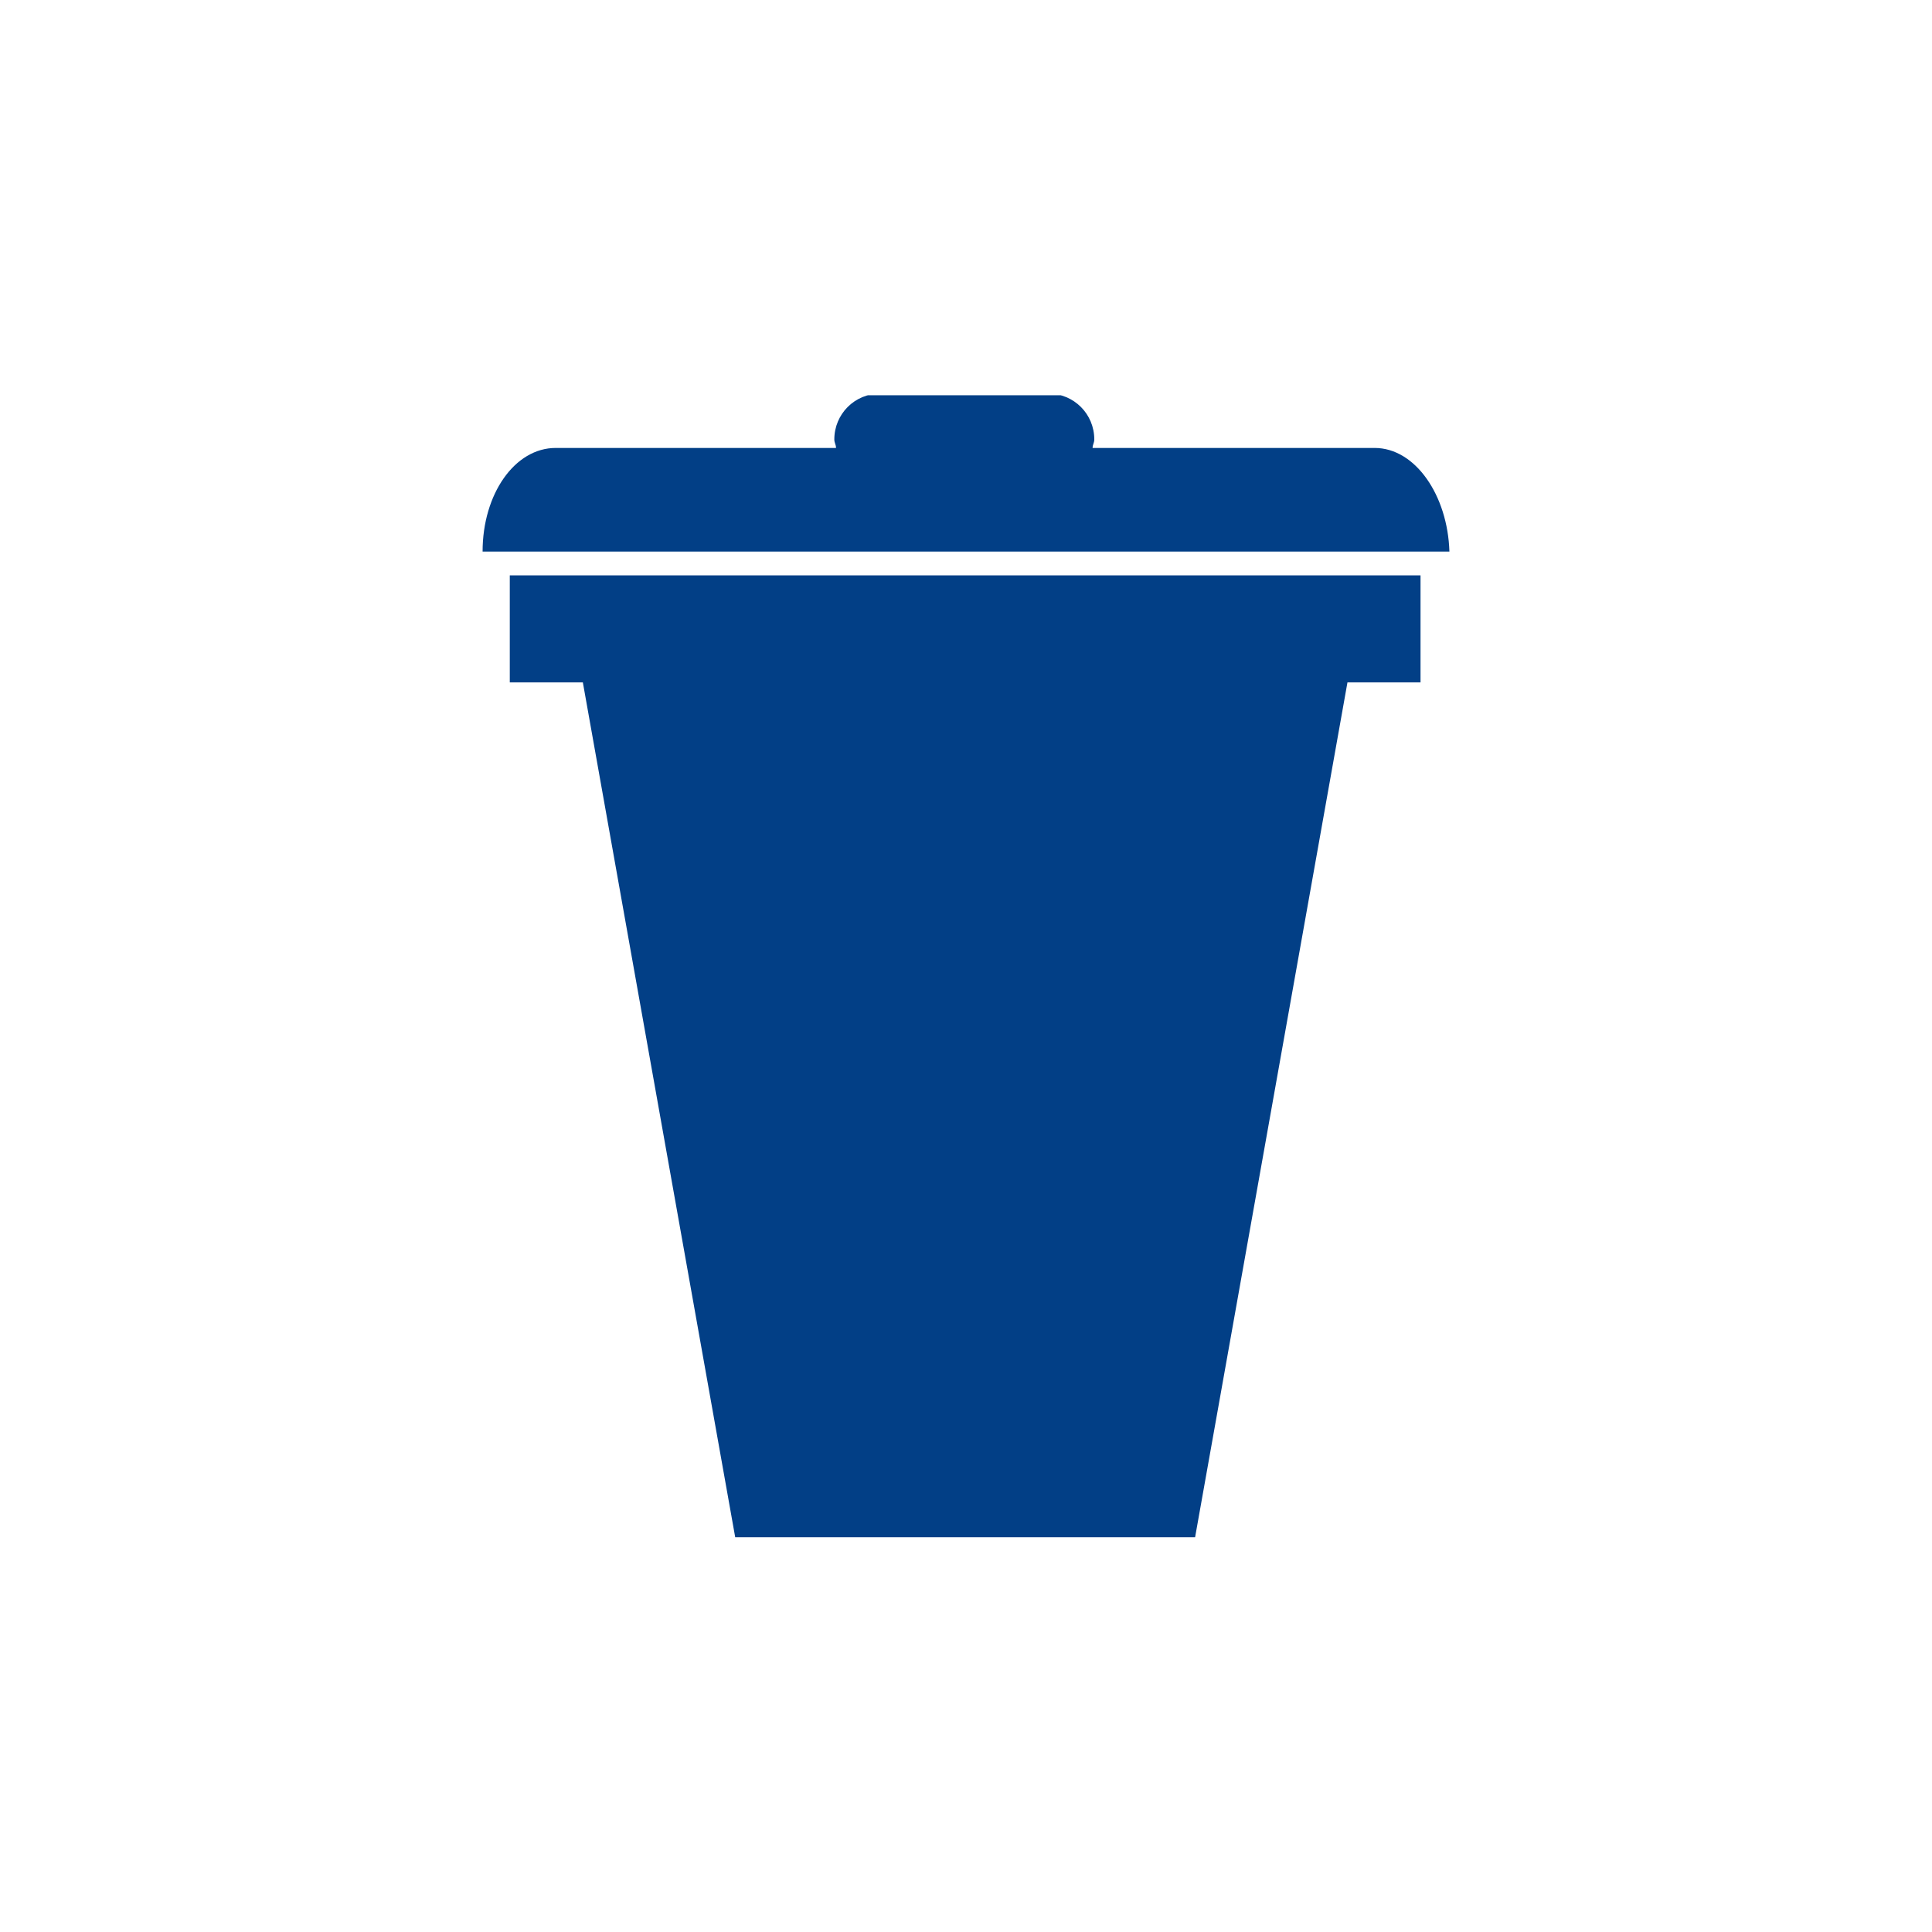 <svg xmlns="http://www.w3.org/2000/svg" xmlns:xlink="http://www.w3.org/1999/xlink" width="1800" zoomAndPan="magnify" viewBox="0 0 1350 1350" height="1800" preserveAspectRatio="xMidYMid meet" version="1.0"><defs><clipPath id="1af1281458"><path d="M 356 402 L 993 402 L 993 1074.184 L 356 1074.184 Z M 356 402 " clip-rule="nonzero"/></clipPath><clipPath id="7664fd9147"><path d="M 337 276.184 L 1013 276.184 L 1013 386 L 337 386 Z M 337 276.184 " clip-rule="nonzero"/></clipPath></defs><g clip-path="url(#1af1281458)"><path fill="#023f86" d="M 674.406 402.031 L 356.215 402.031 L 356.215 476.809 L 407.266 476.809 L 539.059 1216.277 L 809.758 1216.277 L 941.551 476.809 L 992.602 476.809 L 992.602 402.031 Z M 674.406 402.031 " fill-opacity="1" fill-rule="nonzero"/></g><g clip-path="url(#7664fd9147)"><path fill="#023f86" d="M 960.547 313.008 L 763.457 313.008 C 763.457 310.637 764.641 309.449 764.641 307.074 C 764.641 289.27 750.395 275.027 732.586 275.027 L 615.043 275.027 C 597.234 275.027 582.988 289.27 582.988 307.074 C 582.988 309.449 584.172 310.637 584.172 313.008 L 388.27 313.008 C 359.773 313.008 337.215 345.059 337.215 385.414 L 1012.785 385.414 C 1011.602 346.242 989.043 313.008 960.547 313.008 Z M 960.547 313.008 " fill-opacity="1" fill-rule="nonzero"/></g></svg>